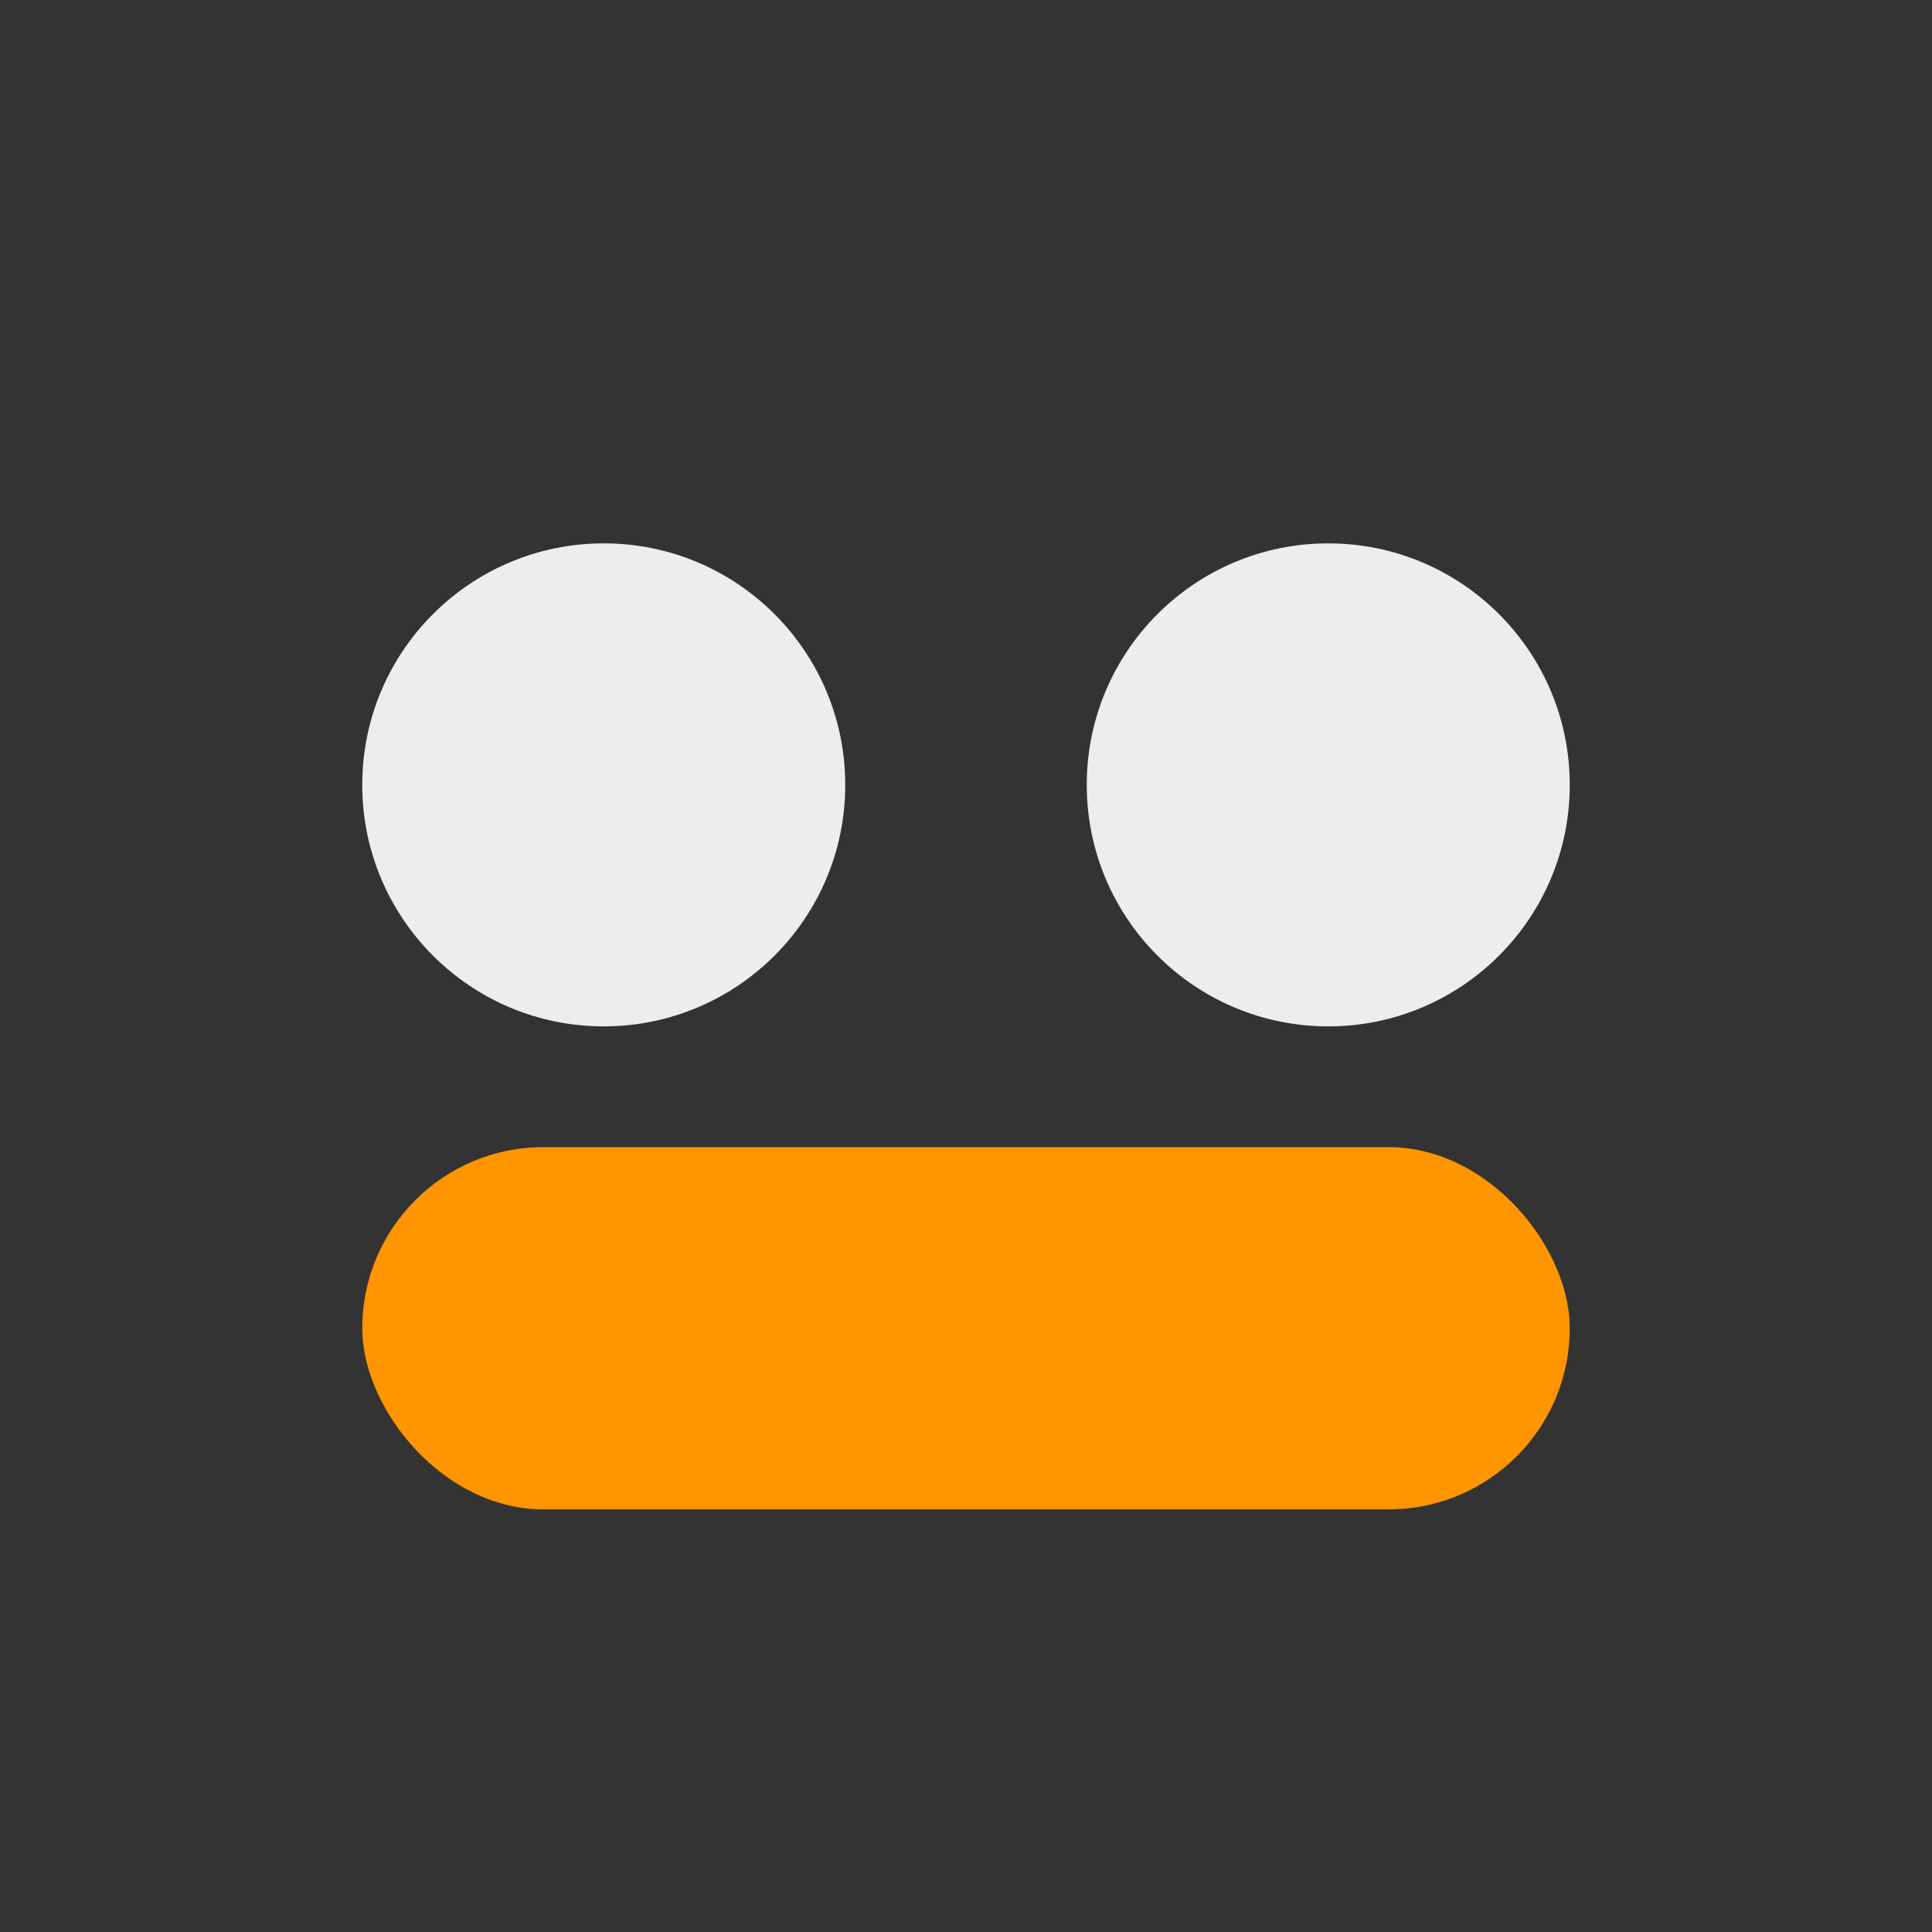 <?xml version="1.0" encoding="UTF-8"?>
<svg xmlns="http://www.w3.org/2000/svg" width="32" height="32" viewBox="0 0 32 32"><rect x="0" y="0" width="32" height="32" fill="#333333" stroke="none"/><circle cx="10" cy="13" r="4" fill="#EBEDEF"/><circle cx="22" cy="13" r="4" fill="#EBEDEF"/><rect x="6" y="19" width="20" height="6" rx="3" fill="#FF9500"/></svg>